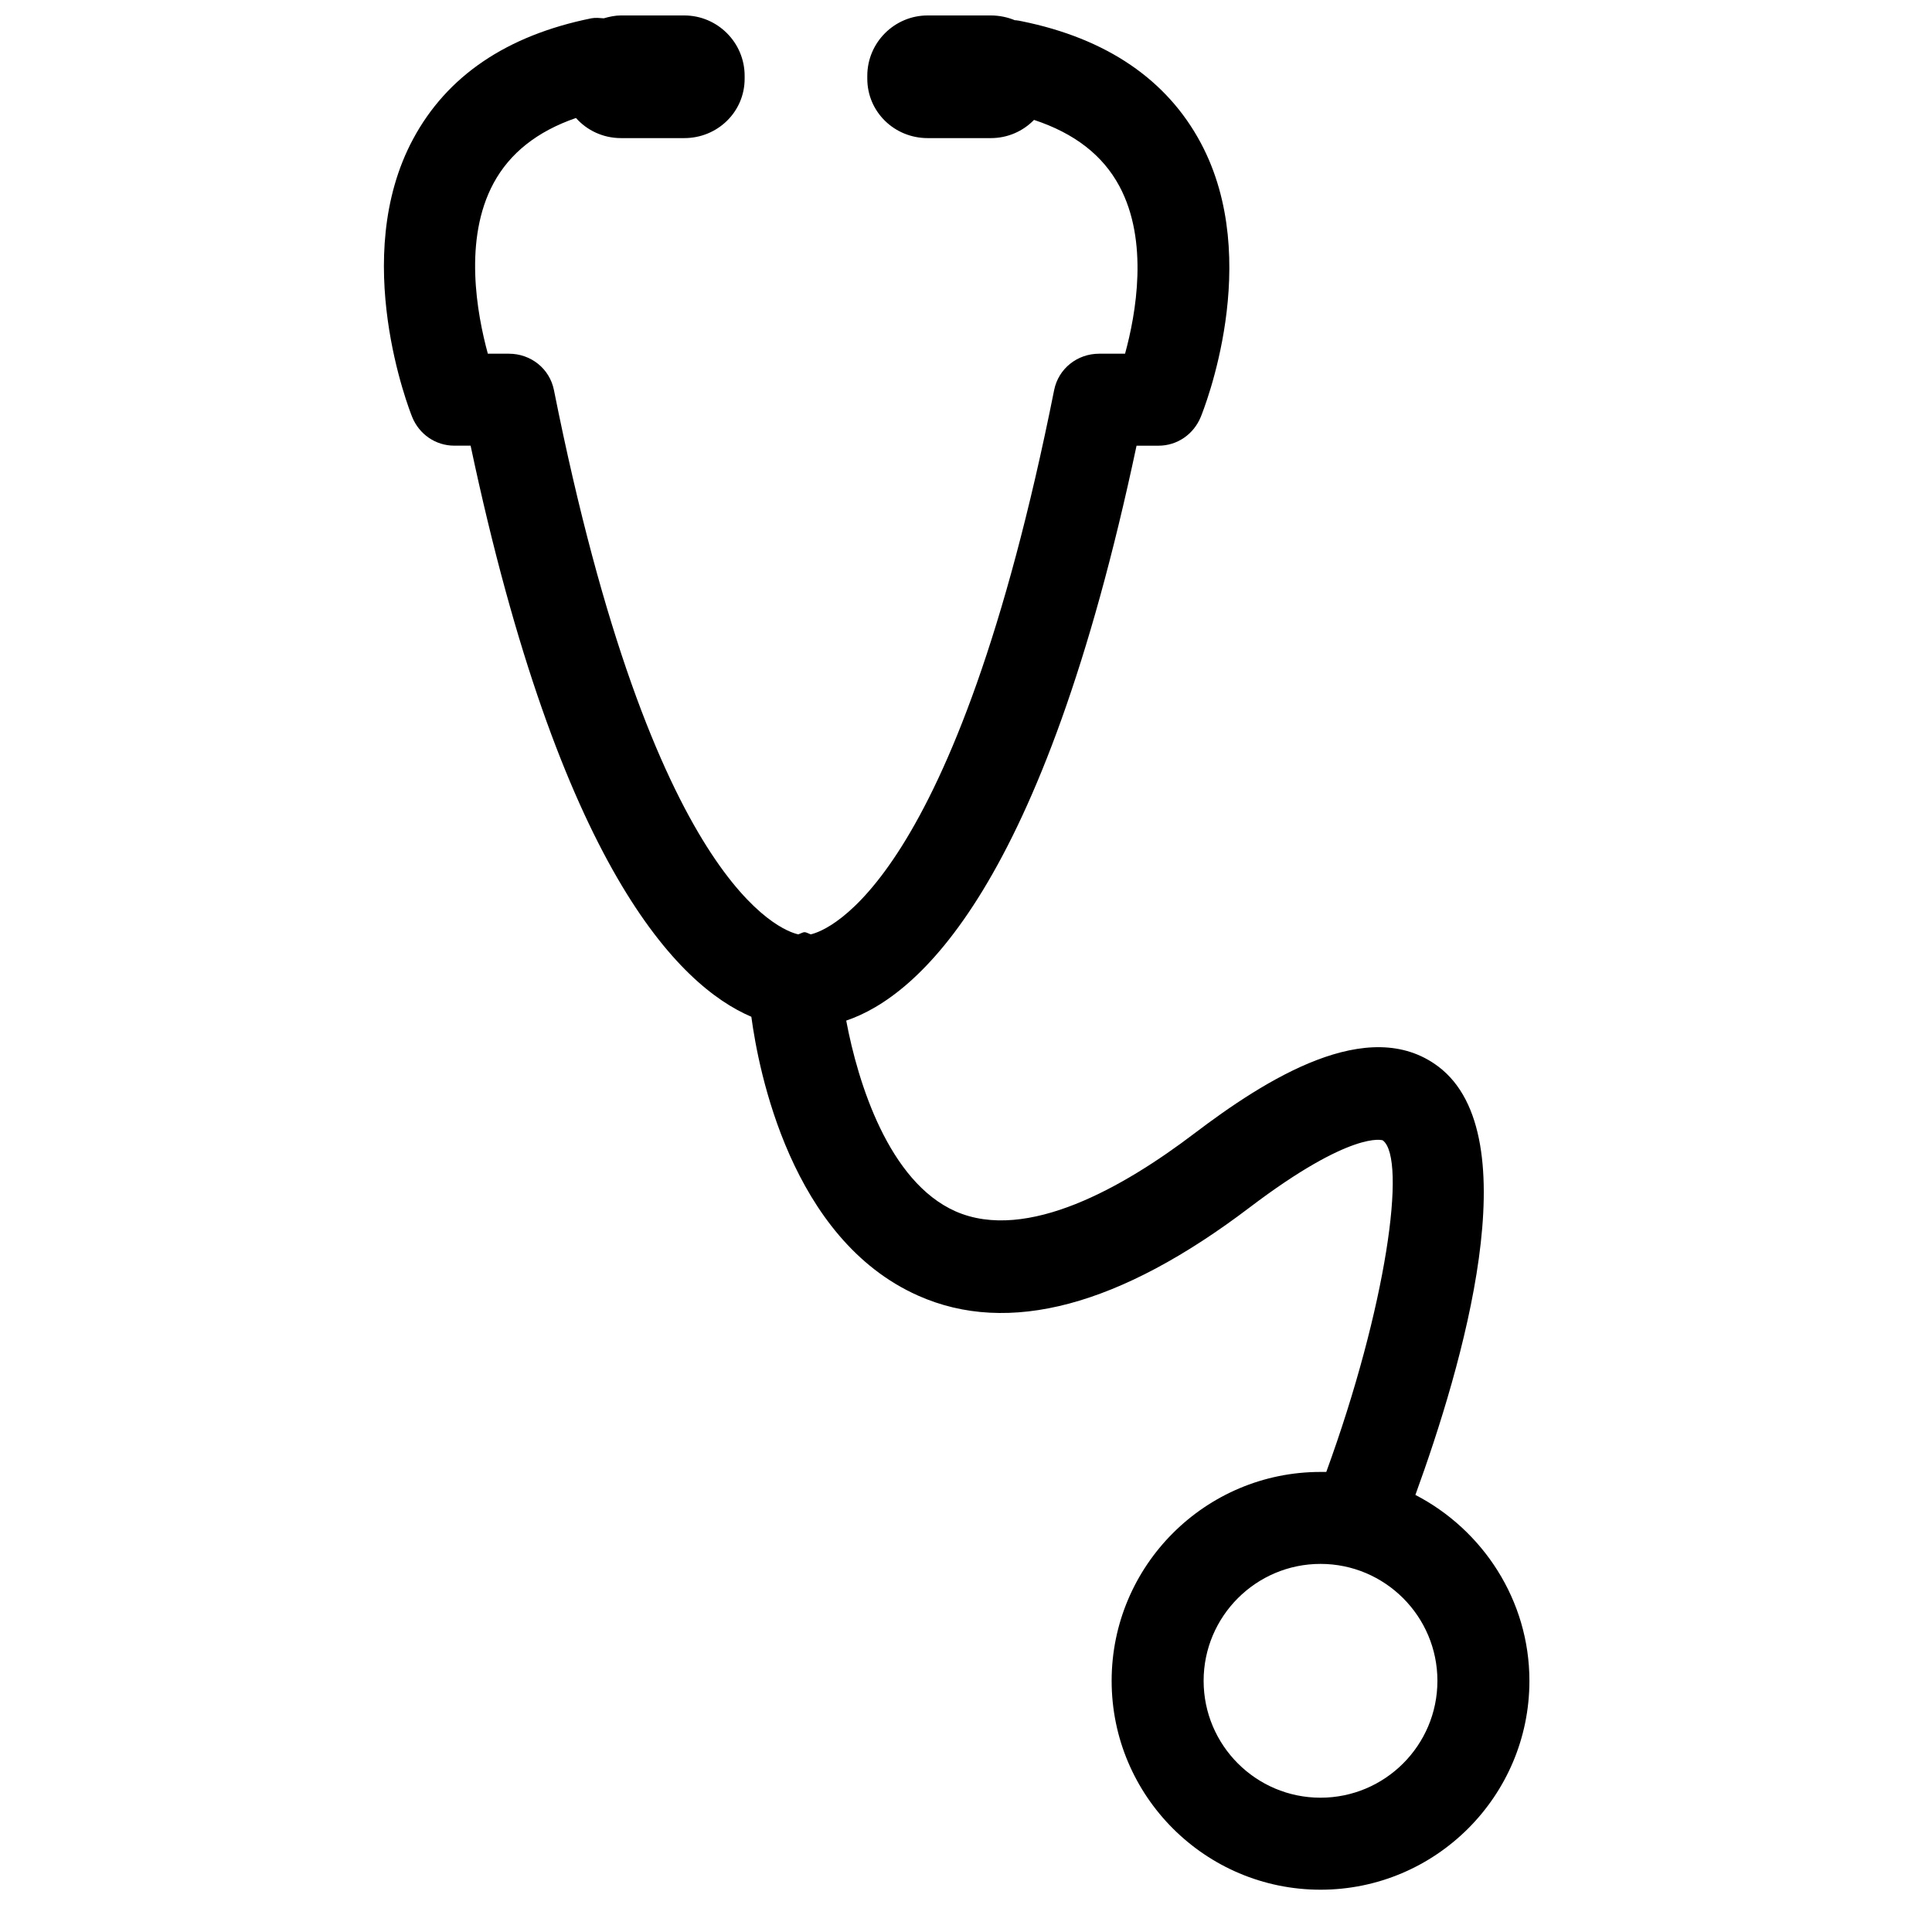 <?xml version="1.0" encoding="UTF-8"?>
<!-- Uploaded to: SVG Repo, www.svgrepo.com, Generator: SVG Repo Mixer Tools -->
<svg width="800px" height="800px" version="1.1" viewBox="144 144 512 512" xmlns="http://www.w3.org/2000/svg">
 <defs>
  <clipPath id="a">
   <path d="m245 148.09h305v496.91h-305z"/>
  </clipPath>
 </defs>
 <g clip-path="url(#a)">
  <path d="m308.58 148.09c-1.555 0-3.152 0.348-4.57 0.762-1.062-0.078-2.215-0.211-3.301 0-22.512 4.559-38.277 15.32-47.234 31.996-16.902 31.457-0.938 71.934-0.254 73.641 1.863 4.602 6.207 7.617 11.176 7.617h4.316c23.68 111.7 55.035 143.09 74.402 151.35 1.891 14.109 10.422 58.875 44.184 73.895 23.973 10.688 53.5 2.731 87.863-23.359 27.102-20.559 35.223-17.844 35.297-17.777 6.445 4.867 0.918 44.285-14.98 87.863-0.52-0.016-1.008 0-1.527 0-30.527 0-55.355 24.812-55.355 55.355 0 30.547 24.828 55.359 55.355 55.359 30.531 0 55.359-24.812 55.359-55.359 0-21.406-12.414-40.043-30.219-49.262 12.465-34.227 30.352-95.164 6.094-113.51-18.527-13.984-45.867 3.441-64.754 17.777-18.387 13.961-44.277 28.93-63.227 20.57-17.664-7.836-25.84-33.992-28.949-50.535 18.93-6.406 52.062-35.016 76.941-152.36h5.84c4.957 0 9.297-3.035 11.176-7.617 0.68-1.672 16.703-41.391 0-72.625-8.926-16.699-24.883-27.676-47.488-32.25-0.496-0.102-1.031-0.215-1.523-0.254-0.082-0.008-0.172 0.004-0.254 0-1.906-0.805-4.144-1.27-6.348-1.27h-16.762c-8.801 0-15.996 7.18-15.996 15.996v0.766c0 8.805 7.195 15.742 15.996 15.742h16.762c4.481 0 8.531-1.848 11.426-4.824 10.754 3.547 18.227 9.391 22.602 17.52 7.883 14.637 4.398 33.957 1.523 44.441h-6.856c-5.812 0-10.797 3.945-11.938 9.648-26.18 131.07-59.996 143.2-64.5 144.23-1.906-0.777-1.383-0.762-3.301 0-4.461-0.973-38.531-12.863-64.754-144.23-1.137-5.703-6.125-9.648-11.934-9.648h-5.586c-2.902-10.645-6.504-30.348 1.523-45.203 4.289-7.938 11.547-13.719 21.836-17.266 2.922 3.297 7.191 5.332 11.938 5.332h16.758c8.809 0 16-6.938 16-15.742v-0.766c0-8.816-7.191-15.996-16-15.996zm185.37 410.36c17.082 0 30.98 13.895 30.98 30.98 0 17.098-13.898 30.98-30.98 30.98-17.086 0-30.977-13.883-30.977-30.98 0-17.086 13.891-30.98 30.977-30.98z" fill-rule="evenodd"/>
 </g>
</svg>